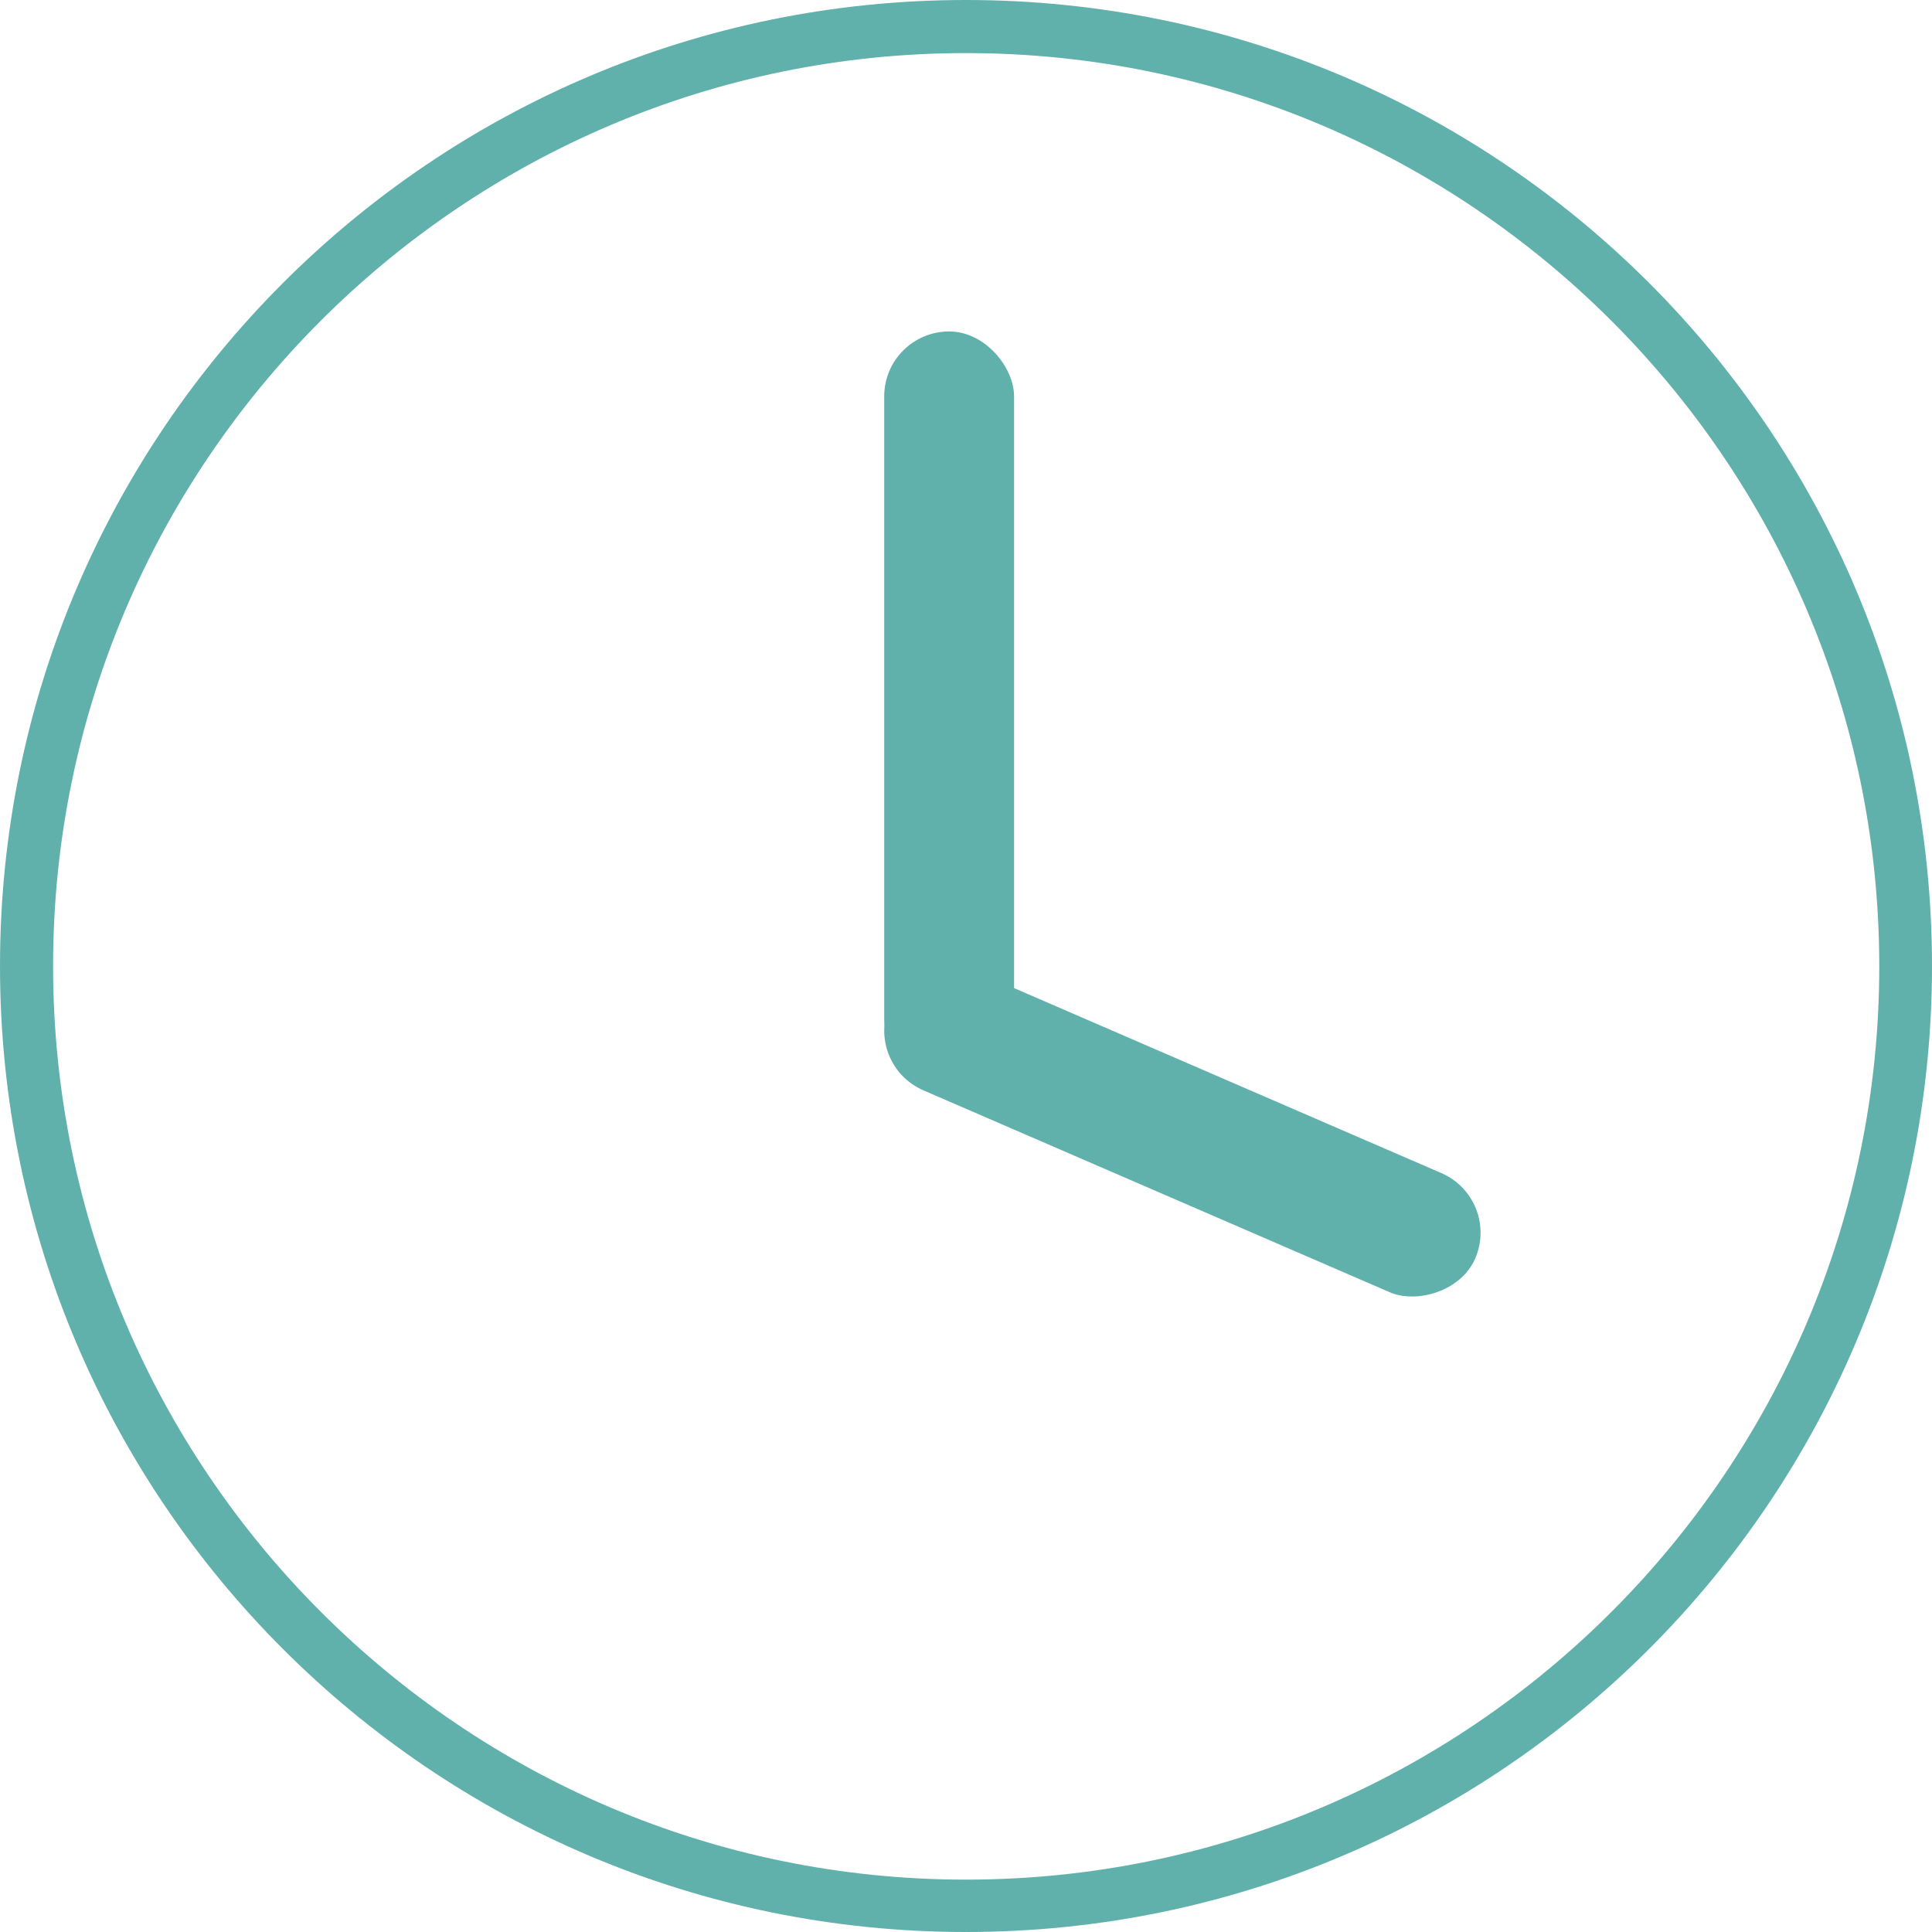 <?xml version="1.0" encoding="UTF-8"?><svg id="_イヤー_1" xmlns="http://www.w3.org/2000/svg" viewBox="0 0 53.86 53.86"><defs><style>.cls-1{fill:#60b1ac;}</style></defs><path class="cls-1" d="M26.93,1.48c14.04,0,25.46,11.42,25.46,25.46s-11.42,25.46-25.46,25.46S1.48,40.97,1.48,26.93,12.9,1.48,26.93,1.48m0-1.48C12.06,0,0,12.06,0,26.93s12.06,26.93,26.93,26.93,26.93-12.06,26.93-26.93S41.81,0,26.93,0h0Z"/><rect class="cls-1" x="24.65" y="9.24" width="3.62" height="20.99" rx="1.81" ry="1.81"/><rect class="cls-1" x="31.15" y="22.66" width="3.62" height="17.79" rx="1.81" ry="1.81" transform="translate(-9.09 49.26) rotate(-66.59)"/></svg>